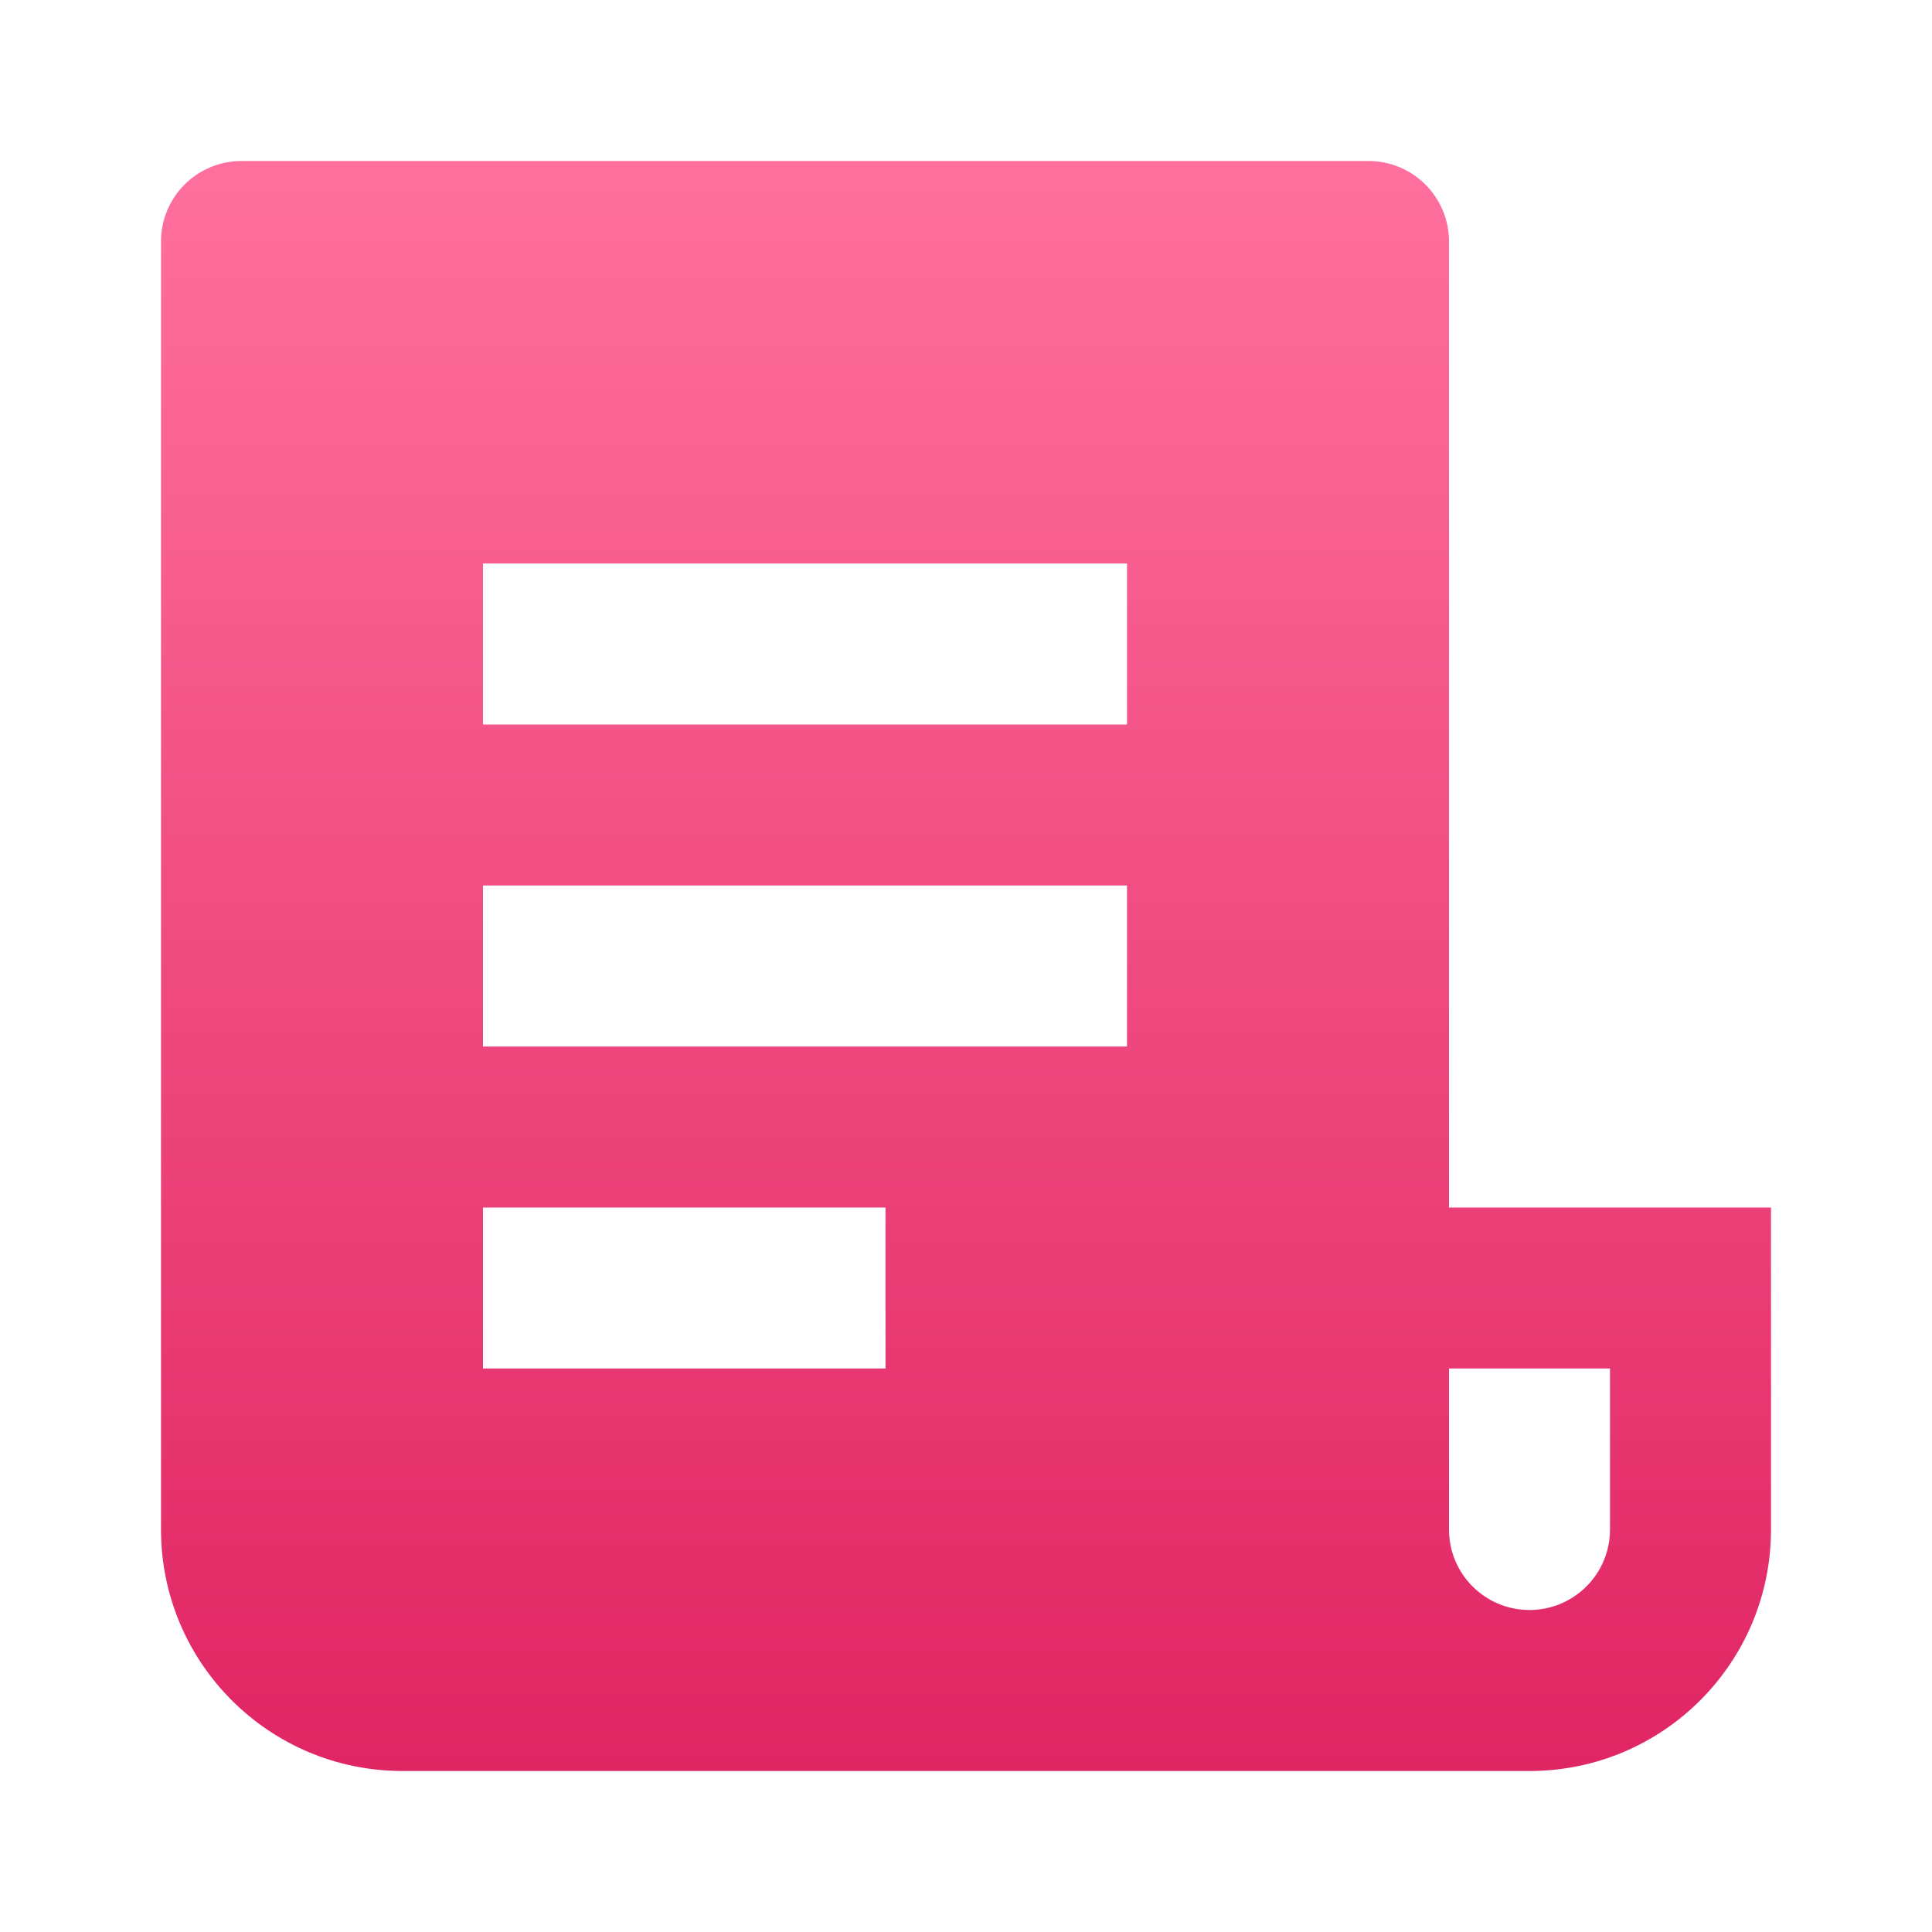<svg width="48" height="48" viewBox="0 0 48 48" fill="none" xmlns="http://www.w3.org/2000/svg">
<path d="M38 44H10C6.686 44 4 41.314 4 38V6C4 4.895 4.895 4 6 4H34C35.105 4 36 4.895 36 6V30H44V38C44 41.314 41.314 44 38 44ZM36 34V38C36 39.105 36.895 40 38 40C39.105 40 40 39.105 40 38V34H36ZM12 14V18H28V14H12ZM12 22V26H28V22H12ZM12 30V34H22V30H12Z" fill="url(#paint0_linear_12294_60033)"/>
<defs>
<linearGradient id="paint0_linear_12294_60033" x1="24" y1="4" x2="24" y2="44" gradientUnits="userSpaceOnUse">
<stop stop-color="#FF709E"/>
<stop offset="1" stop-color="#E02563"/>
</linearGradient>
</defs>
</svg>
